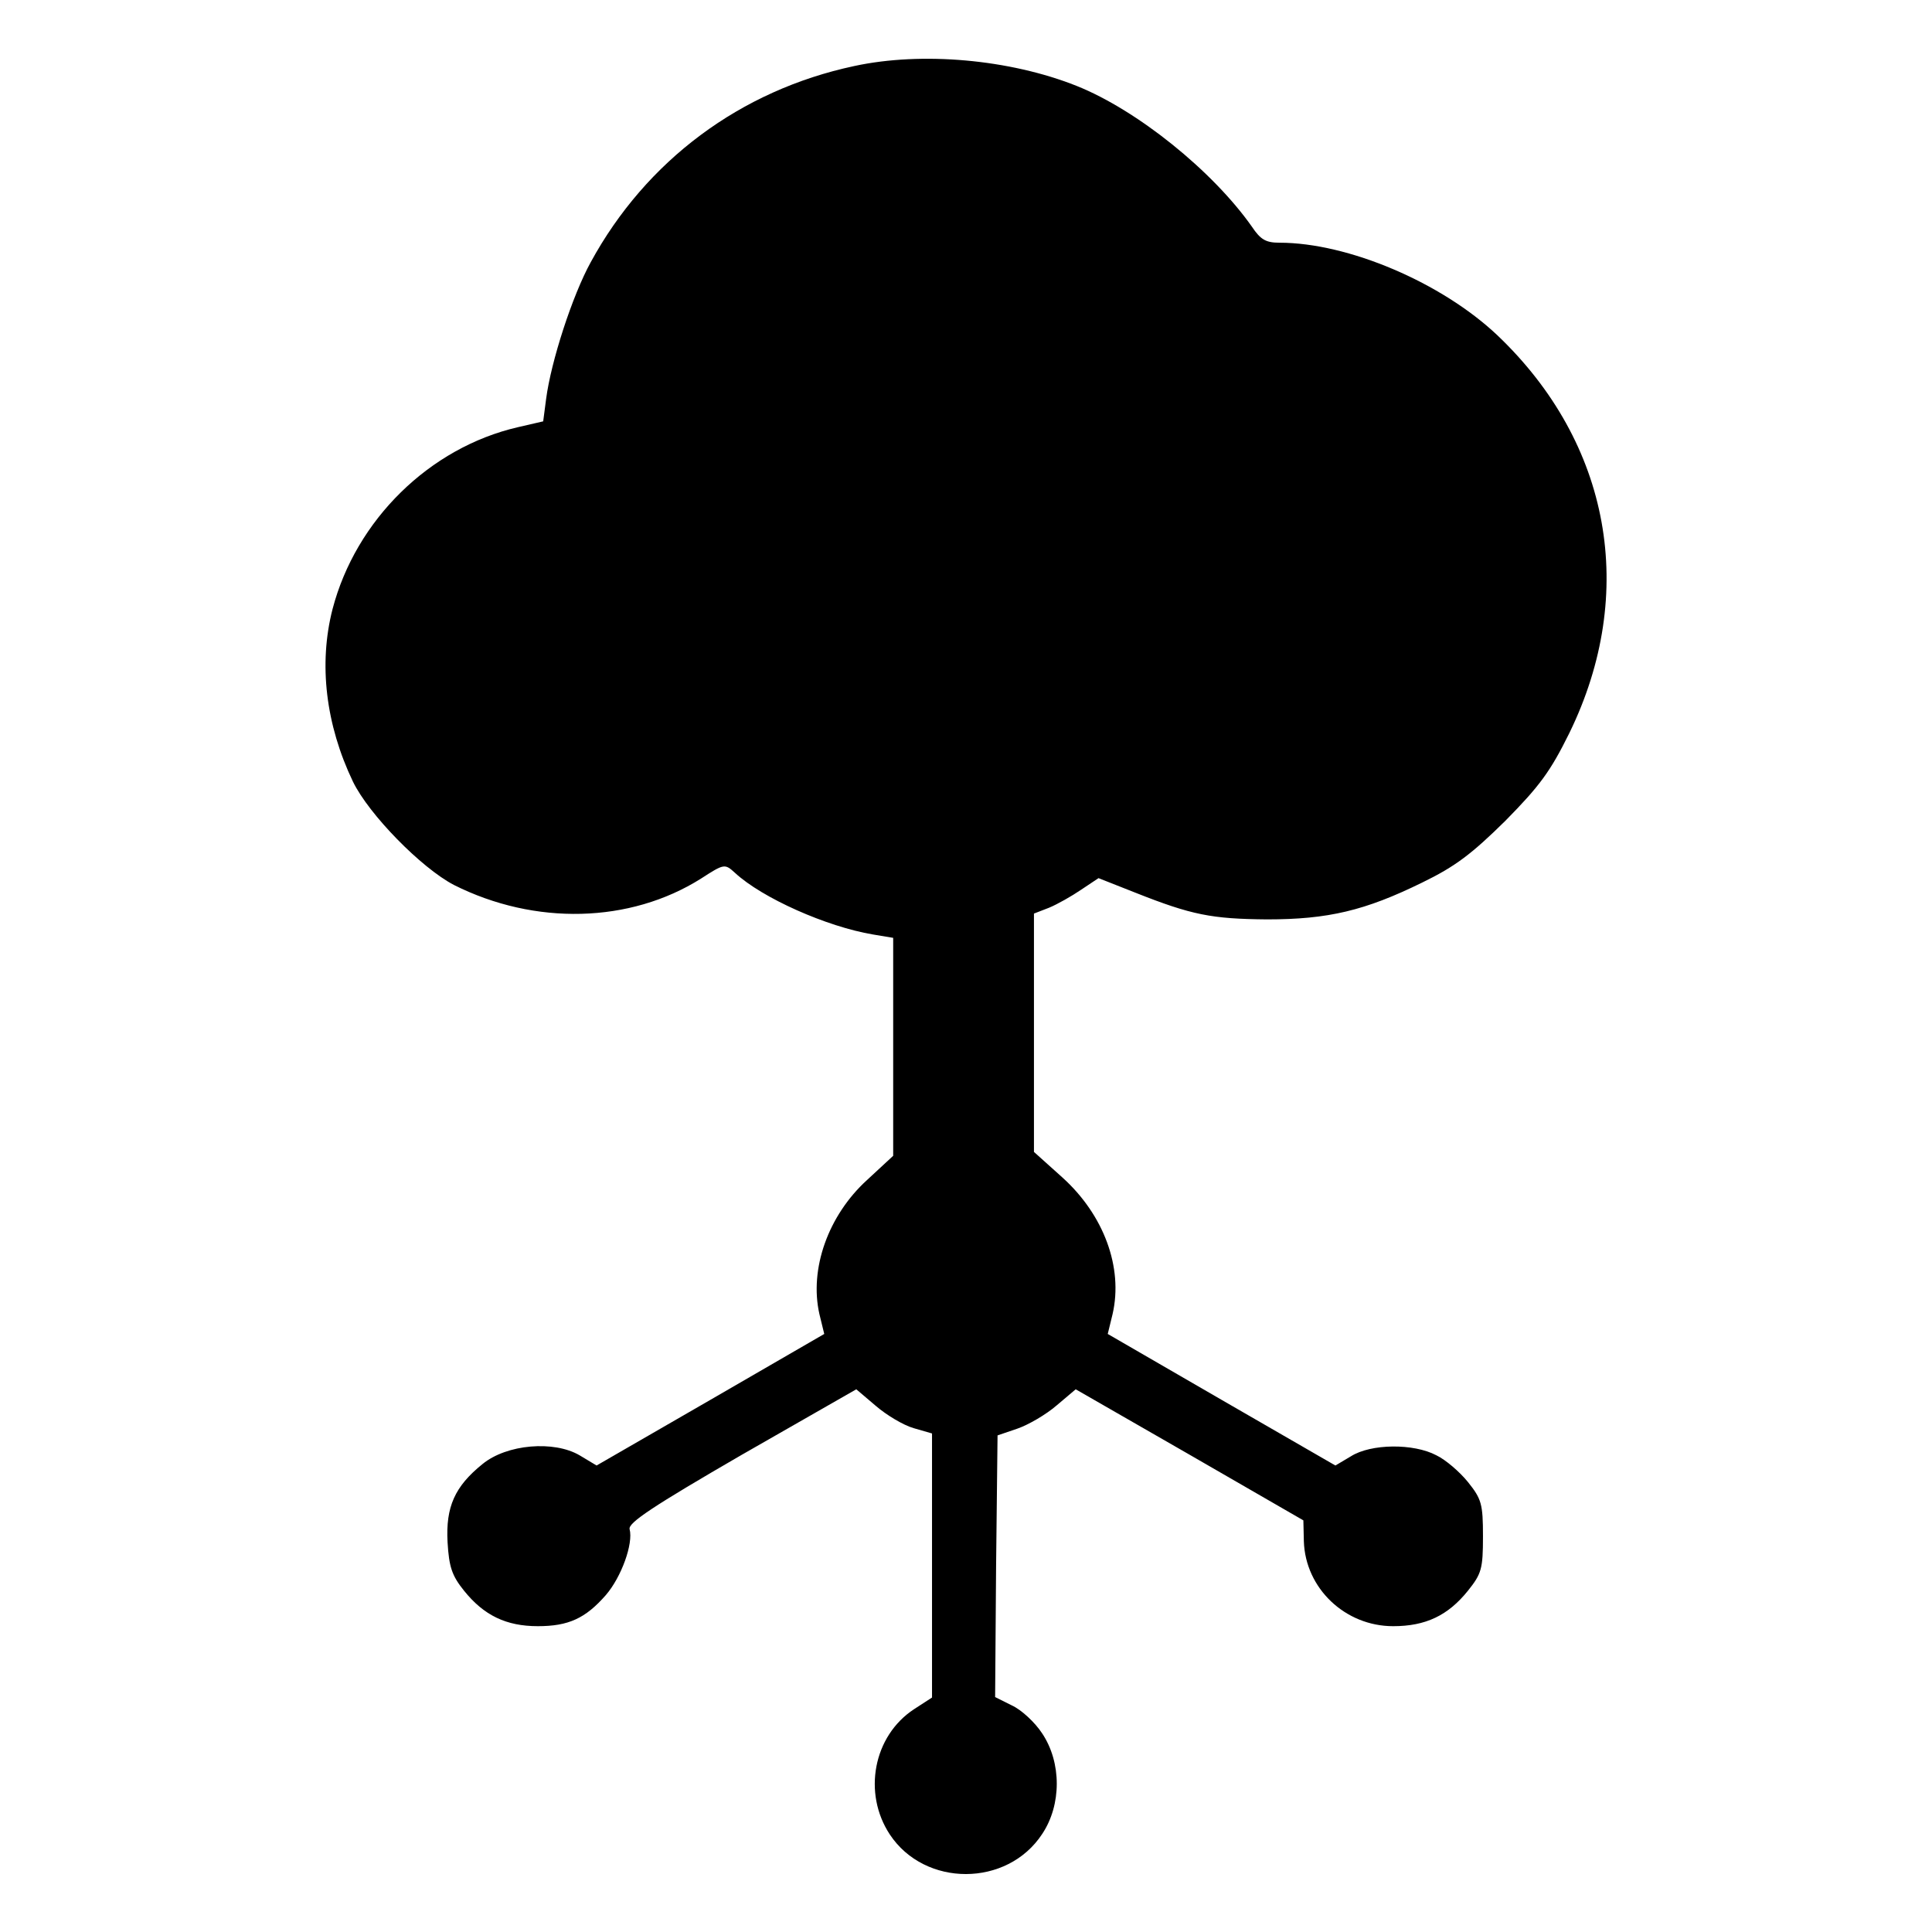 <?xml version="1.0" standalone="no"?>
<!DOCTYPE svg PUBLIC "-//W3C//DTD SVG 20010904//EN"
 "http://www.w3.org/TR/2001/REC-SVG-20010904/DTD/svg10.dtd">
<svg version="1.0" xmlns="http://www.w3.org/2000/svg"
 width="398pt" height="398pt" viewBox="0 0 398 398"
 preserveAspectRatio="xMidYMid meet">
<g transform="translate(0,398) scale(0.1,-0.1)"
fill="#000000" stroke="none">
<path d="M1760 3844 c-235 -50 -429 -195 -543 -404 -38 -69 -82 -205 -92 -282
l-6 -46 -52 -12 c-182 -42 -334 -191 -382 -375 -29 -113 -14 -238 42 -355 33
-68 141 -178 208 -213 167 -84 363 -79 509 13 48 31 49 31 70 12 56 -52 189
-111 284 -127 l42 -7 0 -225 0 -224 -54 -50 c-80 -73 -119 -183 -98 -276 l10
-41 -235 -136 -234 -135 -35 21 c-53 31 -150 23 -200 -18 -57 -46 -76 -88 -72
-161 3 -51 9 -69 34 -100 41 -51 87 -73 152 -73 63 0 98 16 140 64 32 37 57
106 49 136 -3 13 48 47 231 153 l236 135 40 -34 c22 -19 57 -40 78 -46 l38
-11 0 -272 0 -272 -37 -24 c-84 -55 -106 -173 -50 -258 72 -109 242 -109 314
1 40 60 40 147 0 207 -15 23 -43 49 -63 58 l-34 17 2 270 3 269 41 14 c23 8
59 29 81 48 l39 33 235 -135 234 -135 1 -43 c3 -97 85 -175 184 -175 67 0 113
22 154 73 28 35 31 45 31 112 0 67 -3 77 -31 112 -17 21 -46 46 -65 55 -47 25
-135 24 -176 -2 l-32 -19 -234 135 -235 136 10 41 c22 96 -18 204 -103 281
l-59 53 0 245 0 246 31 12 c17 7 47 24 66 37 l36 24 76 -30 c116 -46 157 -54
271 -55 126 0 202 18 320 76 68 33 102 59 171 127 71 72 93 102 132 181 141
289 85 597 -148 819 -115 109 -308 191 -449 191 -28 0 -39 6 -57 33 -81 115
-236 240 -361 290 -138 55 -319 71 -458 41z"/>
</g>
</svg>
